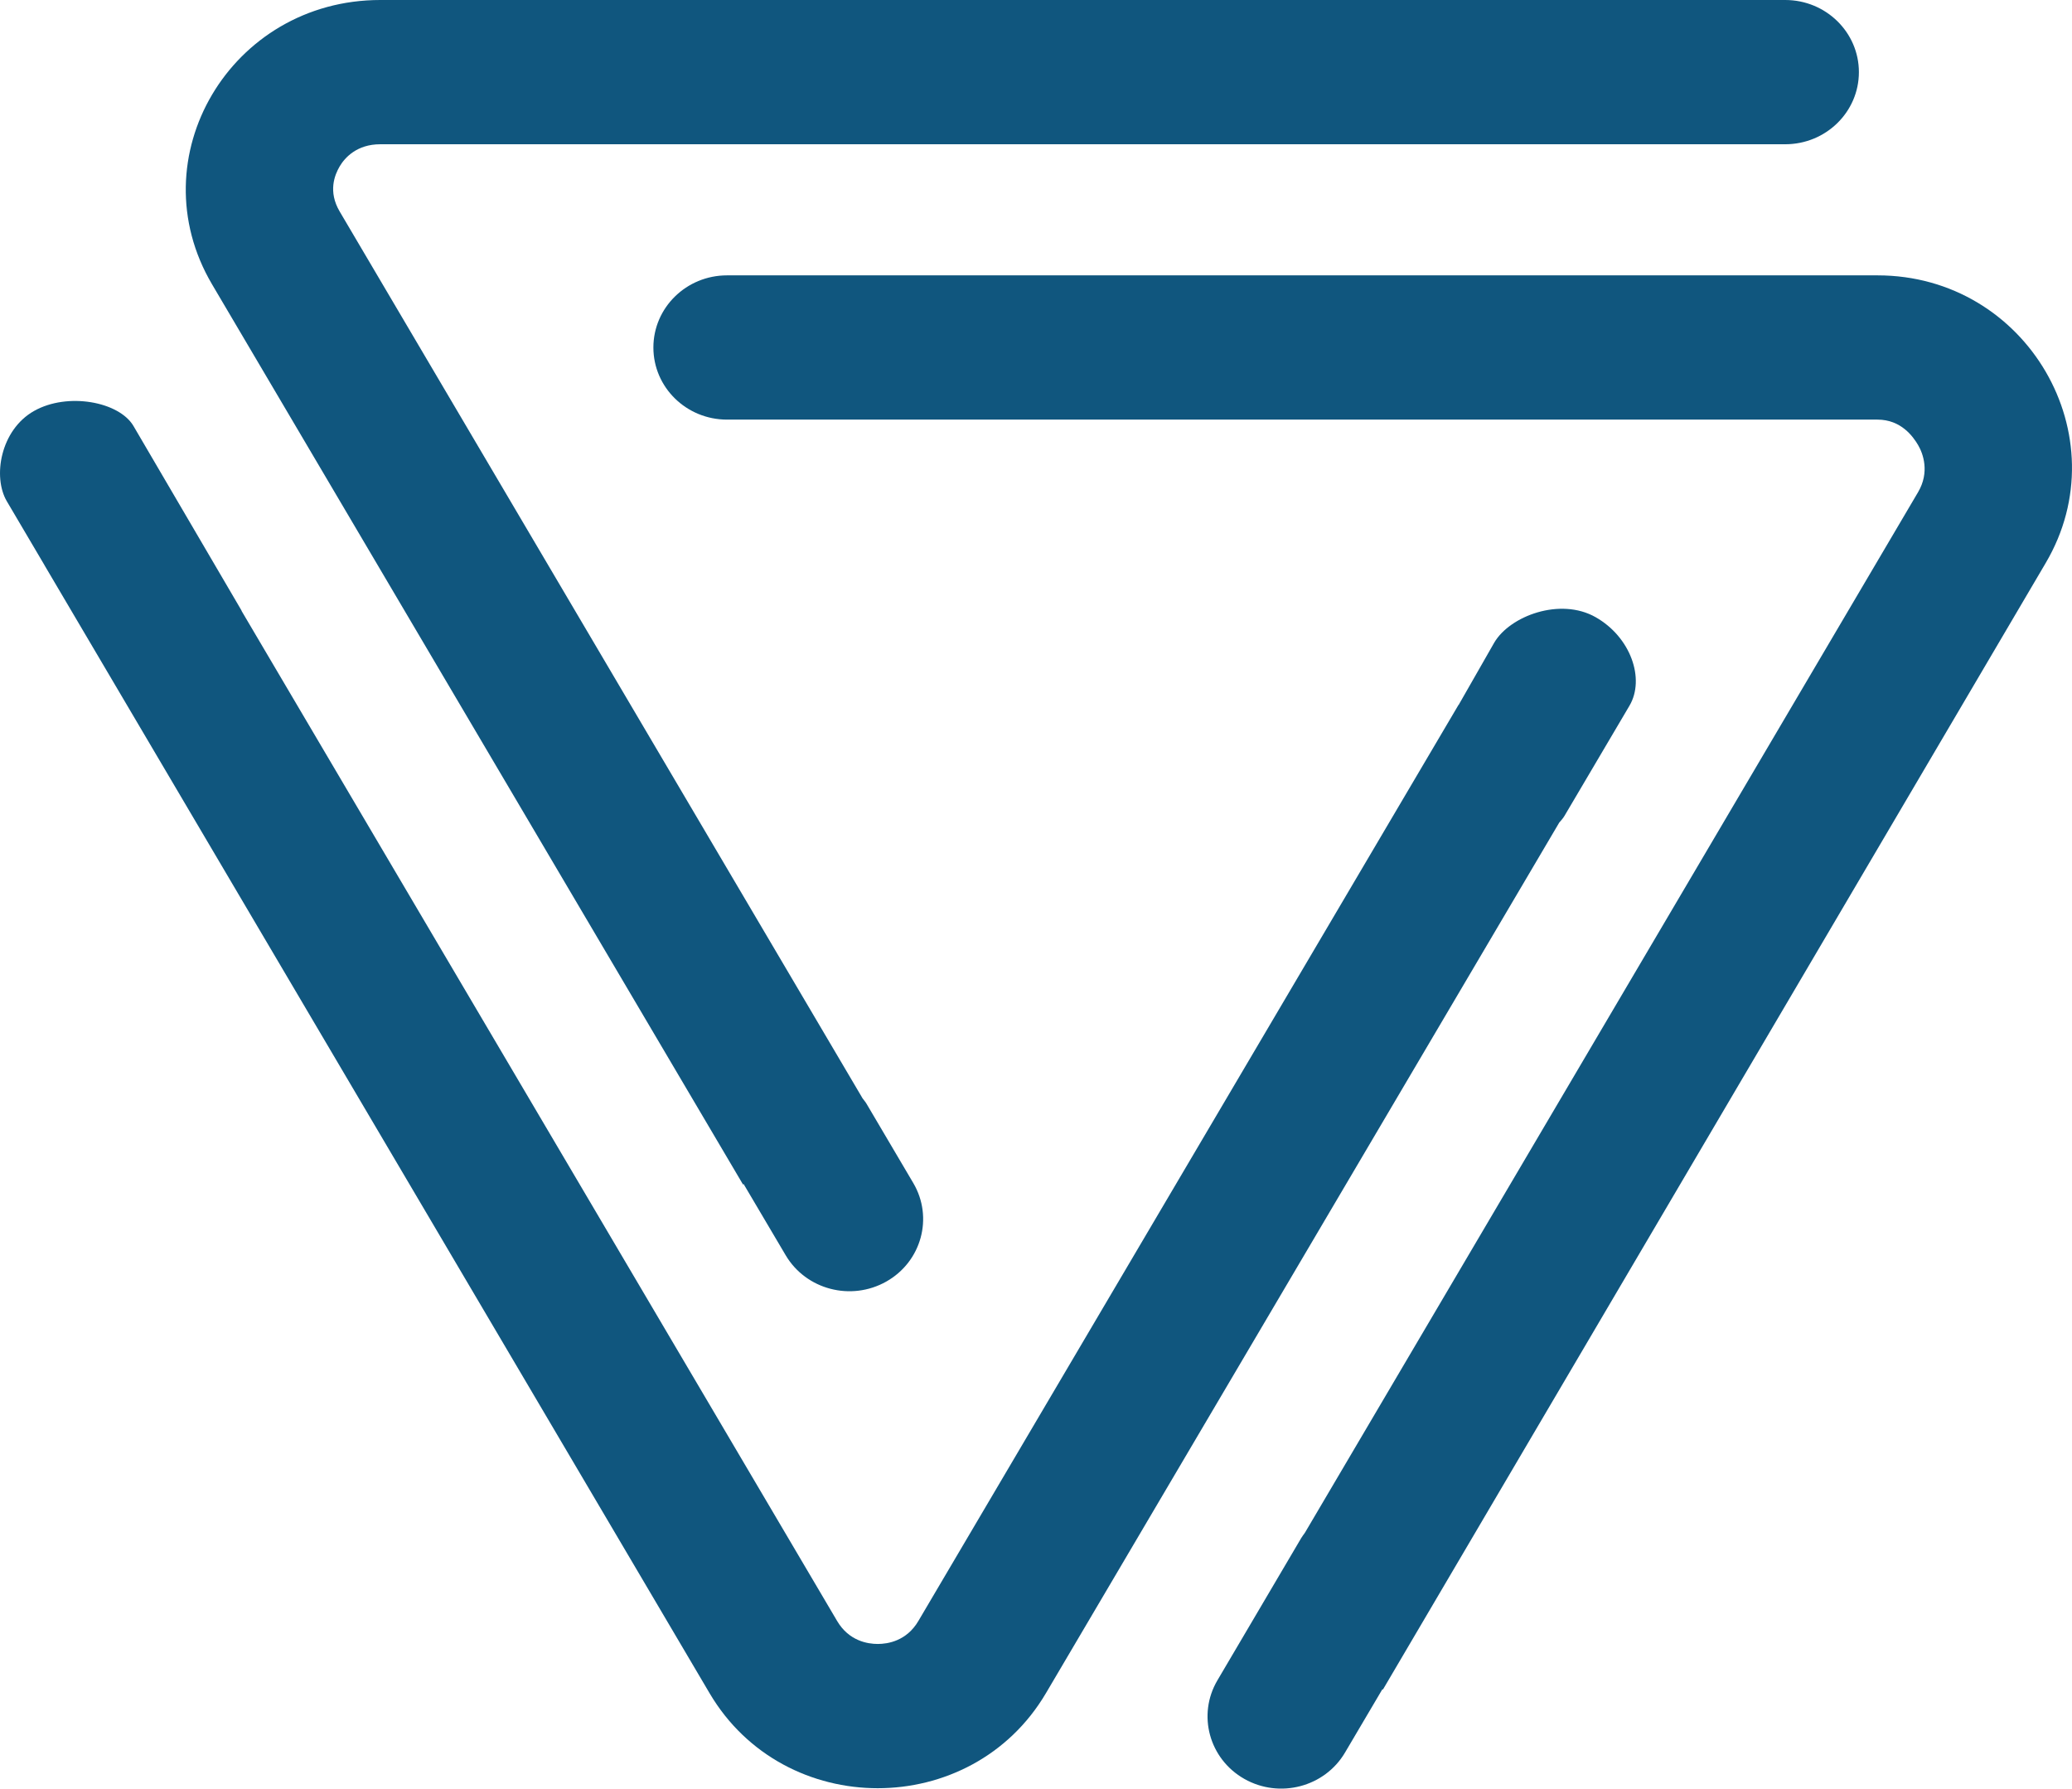 <svg width="73" height="63" viewBox="0 0 73 63" fill="none" xmlns="http://www.w3.org/2000/svg">
<g id="Group_1">
<path id="Vector" d="M66.147 9.699H28.918H27.083H25.615C24.181 9.699 23.02 10.837 23.02 12.24C23.02 13.643 24.181 14.78 25.615 14.78H27.115H28.918H66.147C66.976 14.78 67.399 15.373 67.577 15.675C67.755 15.977 67.992 16.632 67.577 17.335L45.971 53.993C45.928 54.053 45.879 54.116 45.841 54.18L42.892 59.185C42.175 60.401 42.6 61.957 43.842 62.659C45.083 63.36 46.67 62.945 47.387 61.73L48.701 59.504C48.709 59.505 48.717 59.506 48.725 59.507L72.073 19.831C74.706 15.367 71.414 9.699 66.147 9.699Z" fill="#10567E"/>
<path id="Vector_2" d="M62.896 0H59.679H54.166H13.398C8.131 0 4.838 5.552 7.472 10.017L26.181 41.727C26.185 41.72 26.191 41.706 26.195 41.699L27.68 44.212C28.397 45.427 29.985 45.841 31.226 45.14C32.467 44.439 32.893 42.884 32.176 41.669L30.524 38.869C30.485 38.803 30.434 38.749 30.39 38.687L11.967 7.449C11.553 6.746 11.79 6.162 11.967 5.861C12.145 5.559 12.568 5.081 13.398 5.081H54.166H59.248H62.896C64.33 5.081 65.492 3.944 65.492 2.541C65.492 1.138 64.33 0 62.896 0Z" fill="#10567E"/>
<path id="Vector_3" d="M56.213 21.737C54.972 21.035 53.202 21.69 52.646 22.633L51.407 24.8C51.402 24.808 51.397 24.82 51.393 24.828C51.391 24.827 51.389 24.826 51.387 24.826L32.355 57.097C31.94 57.8 31.281 57.905 30.925 57.905C30.569 57.905 29.909 57.8 29.494 57.097L8.521 21.535C8.511 21.515 8.507 21.498 8.493 21.476L4.702 15.004C4.197 14.147 2.381 13.807 1.198 14.476C0.014 15.145 -0.265 16.799 0.241 17.657L1.559 19.892C1.564 19.901 1.568 19.909 1.573 19.918L24.998 59.637C26.315 61.87 28.619 62.986 30.924 62.986C33.229 62.986 35.534 61.87 36.851 59.637L54.935 28.973C55.001 28.898 55.068 28.824 55.12 28.736L57.409 24.857C57.965 23.913 57.454 22.439 56.213 21.737Z" fill="#10567E"/>
</g>
</svg>
